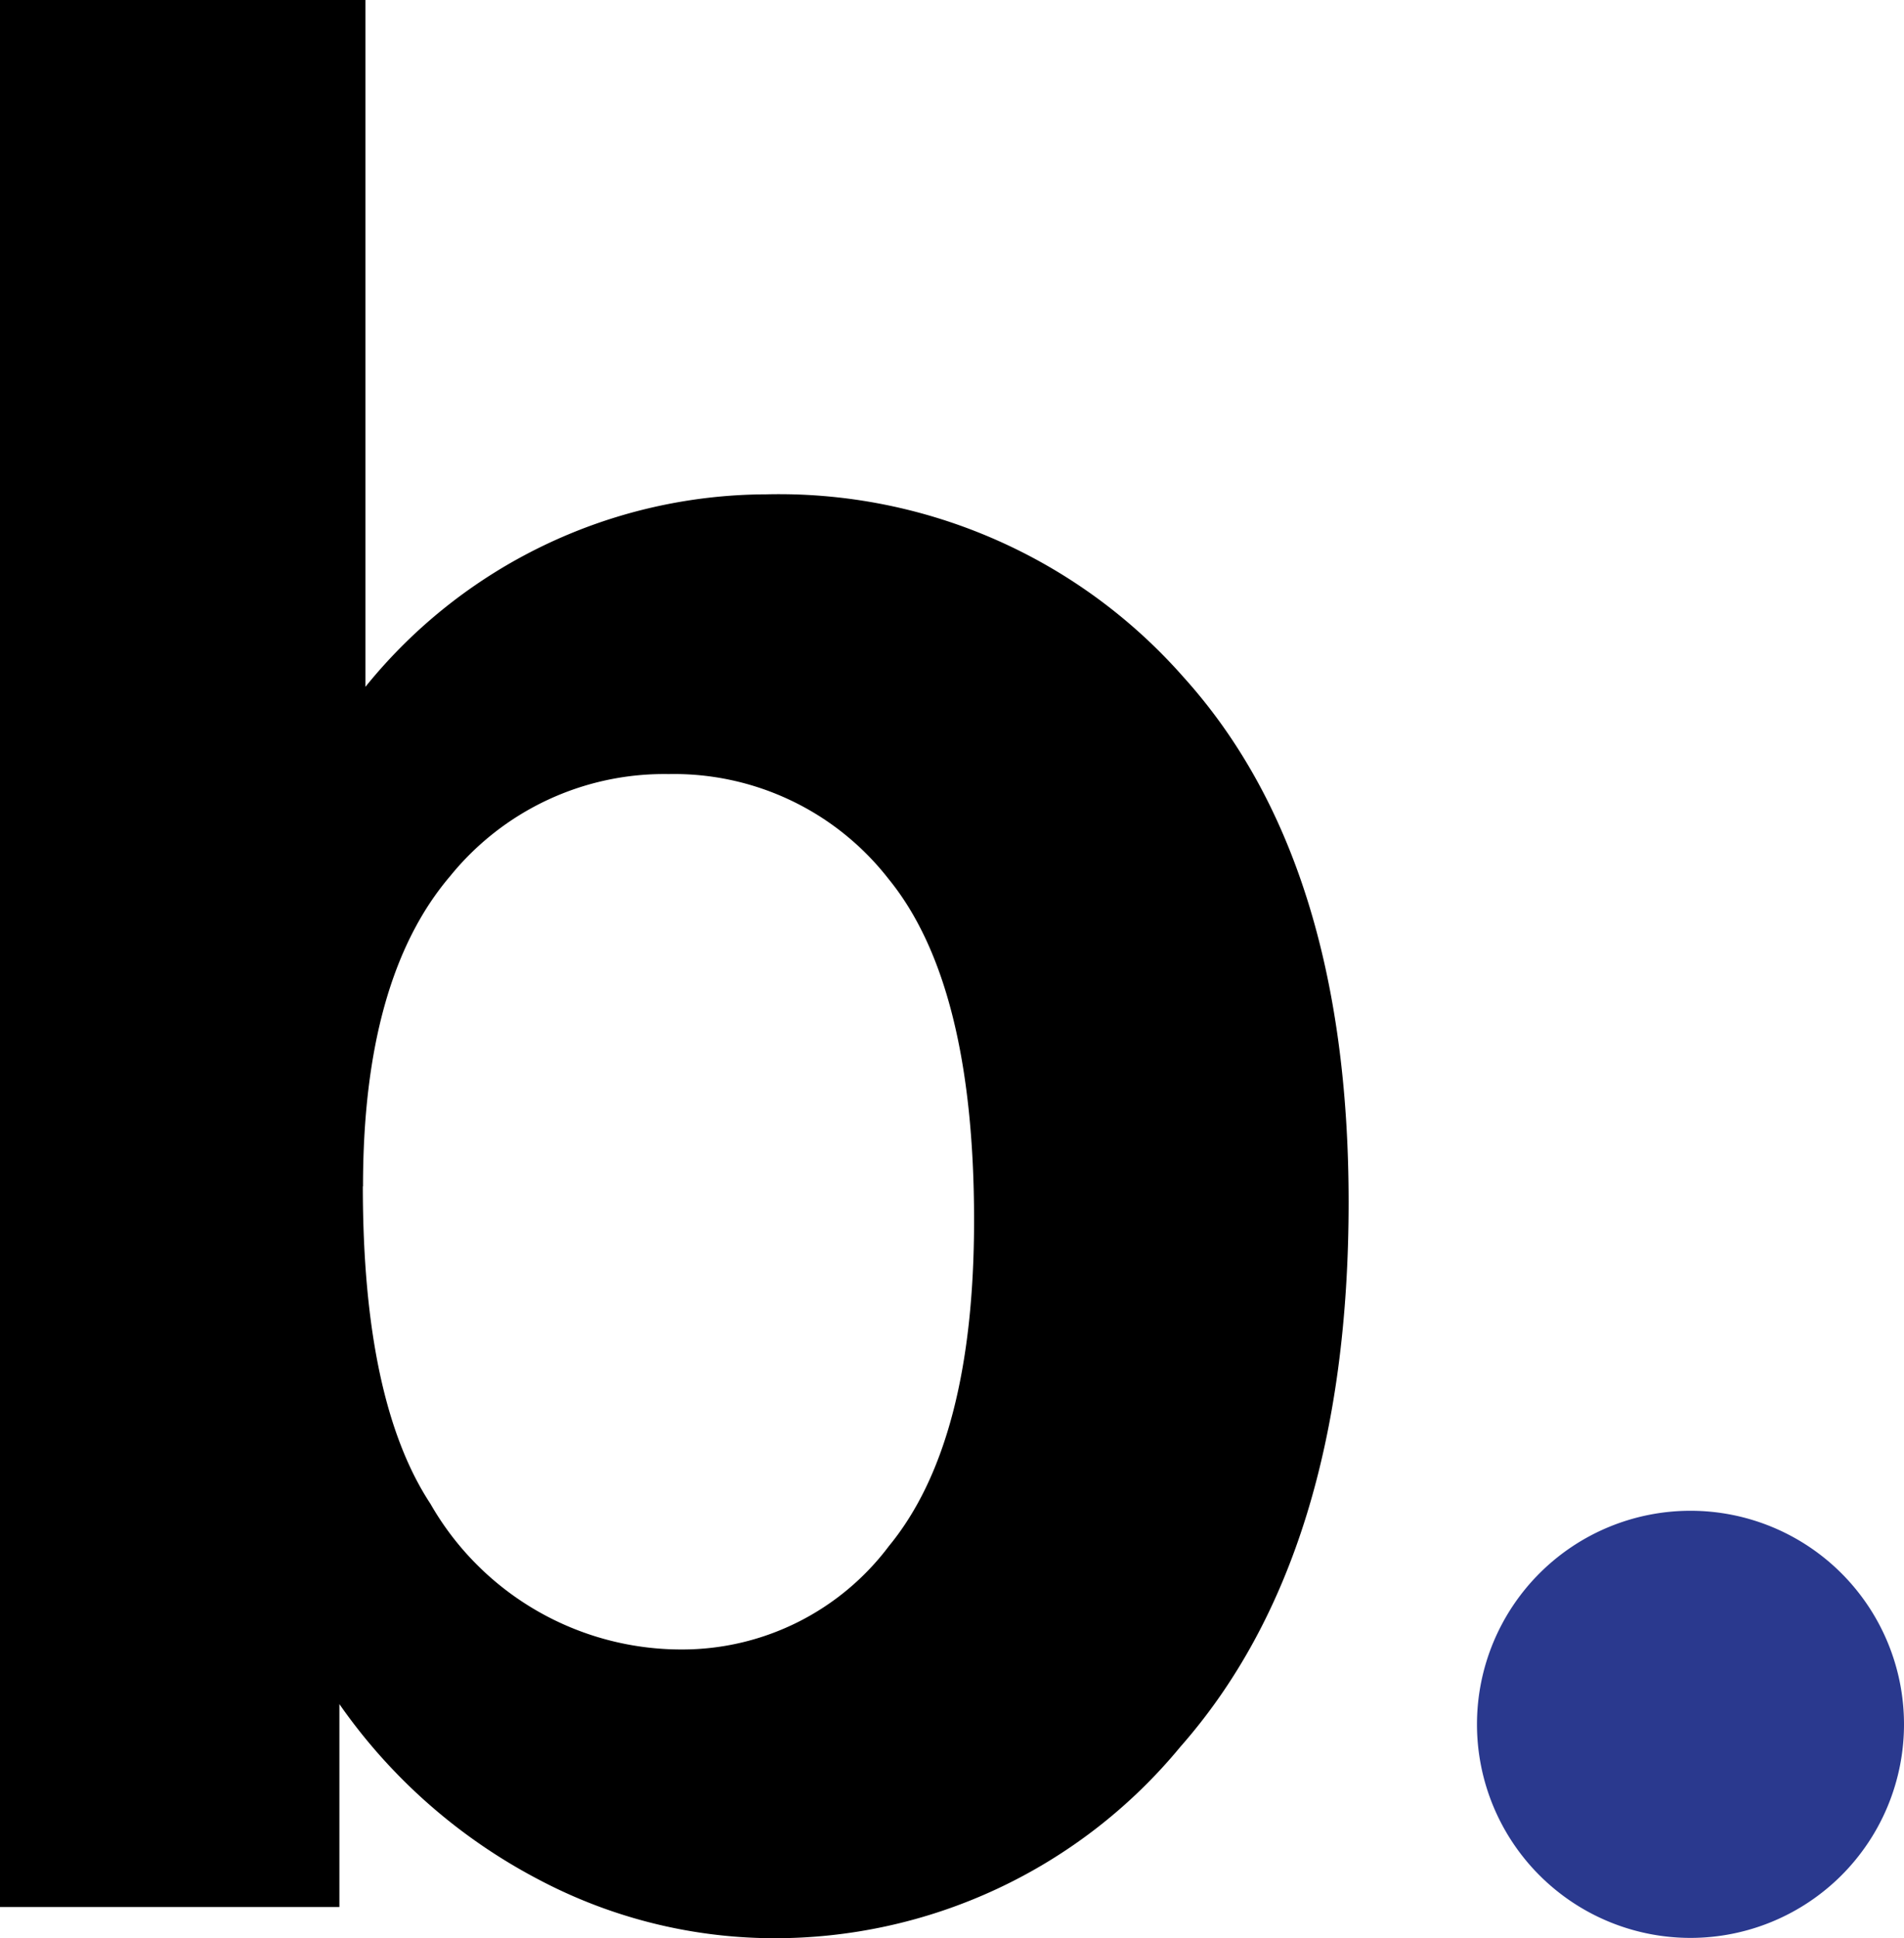 <svg xmlns="http://www.w3.org/2000/svg" xmlns:xlink="http://www.w3.org/1999/xlink" width="55.566" height="56.552" viewBox="0 0 55.566 56.552">
  <defs>
    <clipPath id="clip-path">
      <rect id="Rechteck_515" data-name="Rechteck 515" width="55.566" height="56.552" fill="none"/>
    </clipPath>
  </defs>
  <g id="Gruppe_4790" data-name="Gruppe 4790" transform="translate(0 0)">
    <g id="Gruppe_4788" data-name="Gruppe 4788" transform="translate(0 0)" clip-path="url(#clip-path)">
      <path id="Pfad_363" data-name="Pfad 363" d="M0,55.64V0H10.664V20.04a15.094,15.094,0,0,1,11.691-5.617,15.72,15.72,0,0,1,12.184,5.333q4.818,5.333,4.819,15.315,0,10.324-4.915,15.9a15.336,15.336,0,0,1-11.936,5.579,14.744,14.744,0,0,1-6.813-1.725A16.29,16.29,0,0,1,9.905,49.72v5.92ZM10.589,34.614q0,6.264,1.973,9.262a8.436,8.436,0,0,0,7.363,4.25,7.543,7.543,0,0,0,6.016-3.016q2.487-3.019,2.486-9.508,0-6.908-2.5-9.963a7.93,7.93,0,0,0-6.414-3.054,8.034,8.034,0,0,0-6.377,2.979q-2.542,2.98-2.542,9.051" transform="translate(0 0)"/>
      <path id="Pfad_364" data-name="Pfad 364" d="M43.946,38.426a6.231,6.231,0,1,1-6.231-6.231,6.231,6.231,0,0,1,6.231,6.231" transform="translate(11.62 11.884)" fill="#2a398e"/>
    </g>
  </g>
</svg>
